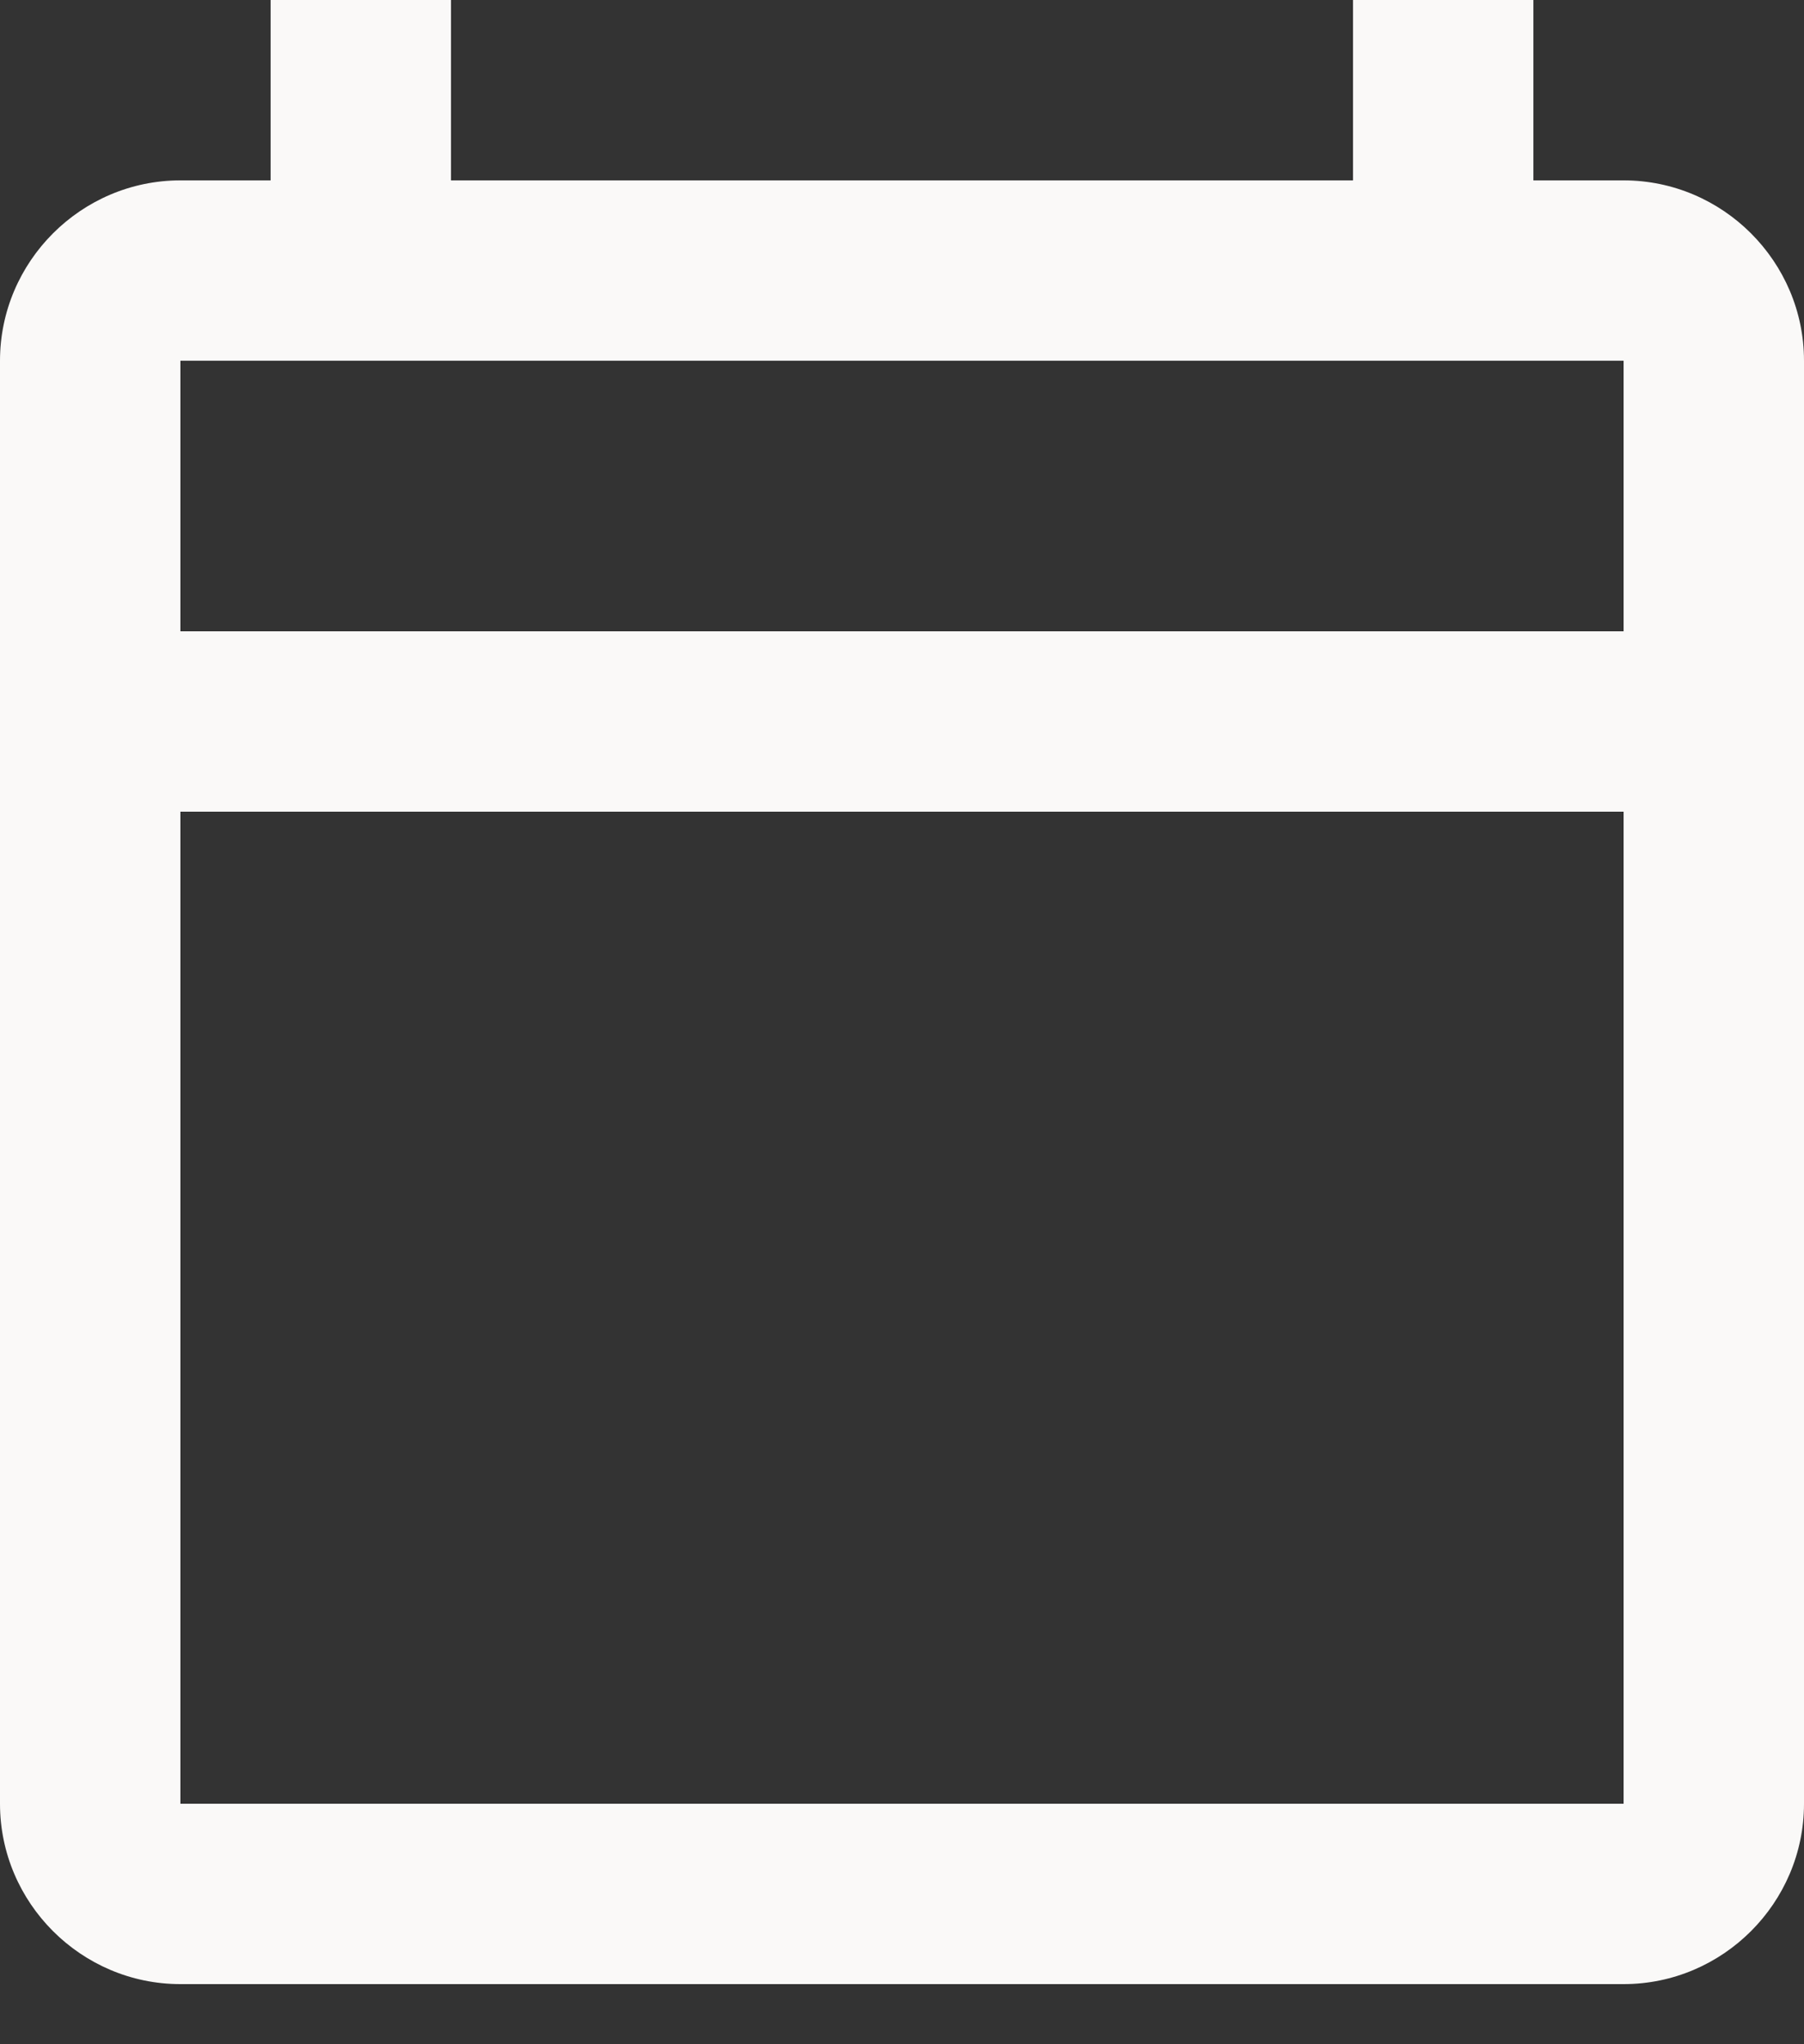 <?xml version="1.0" encoding="utf-8"?>
<svg xmlns="http://www.w3.org/2000/svg" fill="none" height="100%" overflow="visible" preserveAspectRatio="none" style="display: block;" viewBox="0 0 15 17" width="100%">
<rect x="0" y="0" width="15" height="17" fill="#333333" stroke="none"/>
<path d="M13.5 1.5H12.75V0H11.25V1.5H3.75V0H2.25V1.5H1.5C0.675 1.5 0 2.175 0 3V15C0 15.825 0.675 16.5 1.5 16.5H13.5C14.325 16.5 15 15.825 15 15V3C15 2.175 14.325 1.5 13.5 1.5ZM13.5 15H1.5V6.75H13.5V15ZM13.5 5.25H1.5V3H13.5V5.25Z" fill="#FAF9F8" id="Vector"/>
</svg>